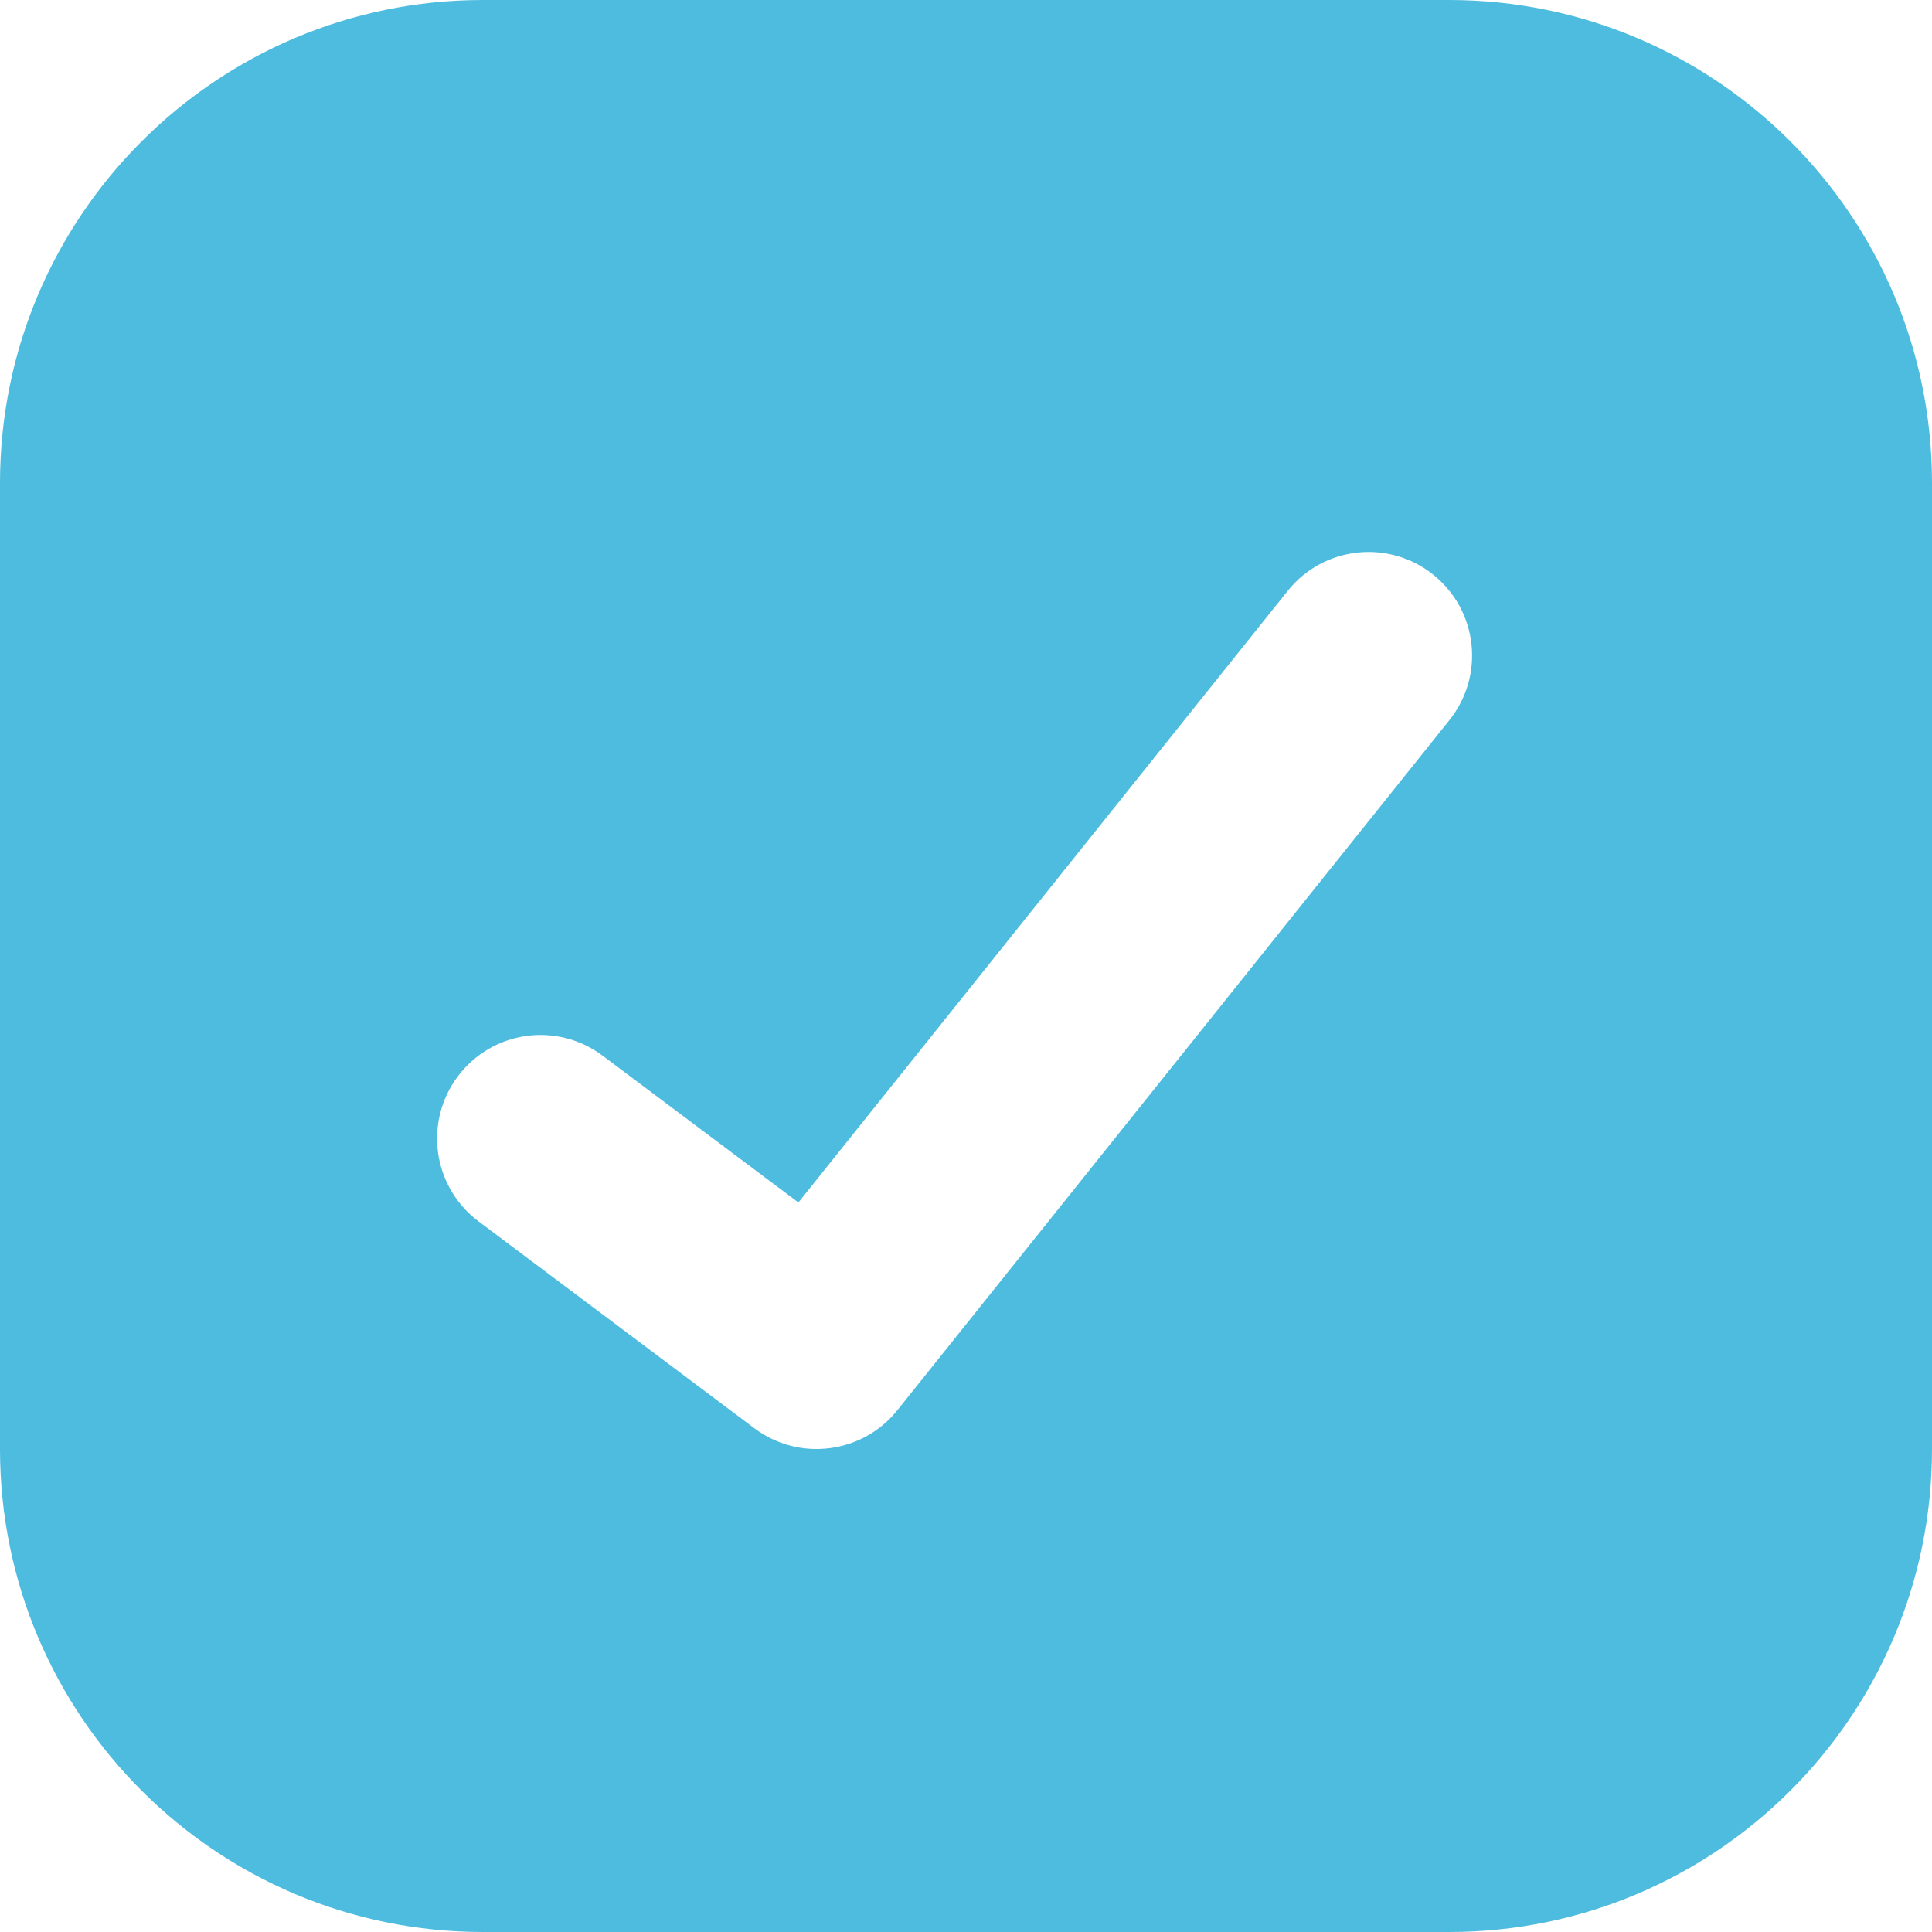<?xml version="1.0" encoding="UTF-8"?> <svg xmlns="http://www.w3.org/2000/svg" width="20" height="20" viewBox="0 0 20 20" fill="none"><g clip-path="url(#clip0_23_509)"><g clip-path="url(#clip1_23_509)"><path fill-rule="evenodd" clip-rule="evenodd" d="M5 0C2.239 0 0 2.239 0 5V15C0 17.761 2.239 20 5 20H15C17.761 20 20 17.761 20 15V5C20 2.239 17.761 0 15 0H5ZM15.004 7.455C15.374 6.993 15.299 6.319 14.837 5.949C14.375 5.579 13.7 5.654 13.331 6.116L8.265 12.448L6.239 10.929C5.765 10.573 5.094 10.669 4.739 11.143C4.384 11.616 4.48 12.288 4.953 12.643L7.81 14.786C8.273 15.133 8.928 15.05 9.29 14.598L15.004 7.455Z" fill="#4DBCDF"></path></g></g><defs><clipPath id="clip0_23_509"><rect width="20" height="20" fill="white"></rect></clipPath><clipPath id="clip1_23_509"><rect width="20" height="20" fill="white"></rect></clipPath></defs></svg> 